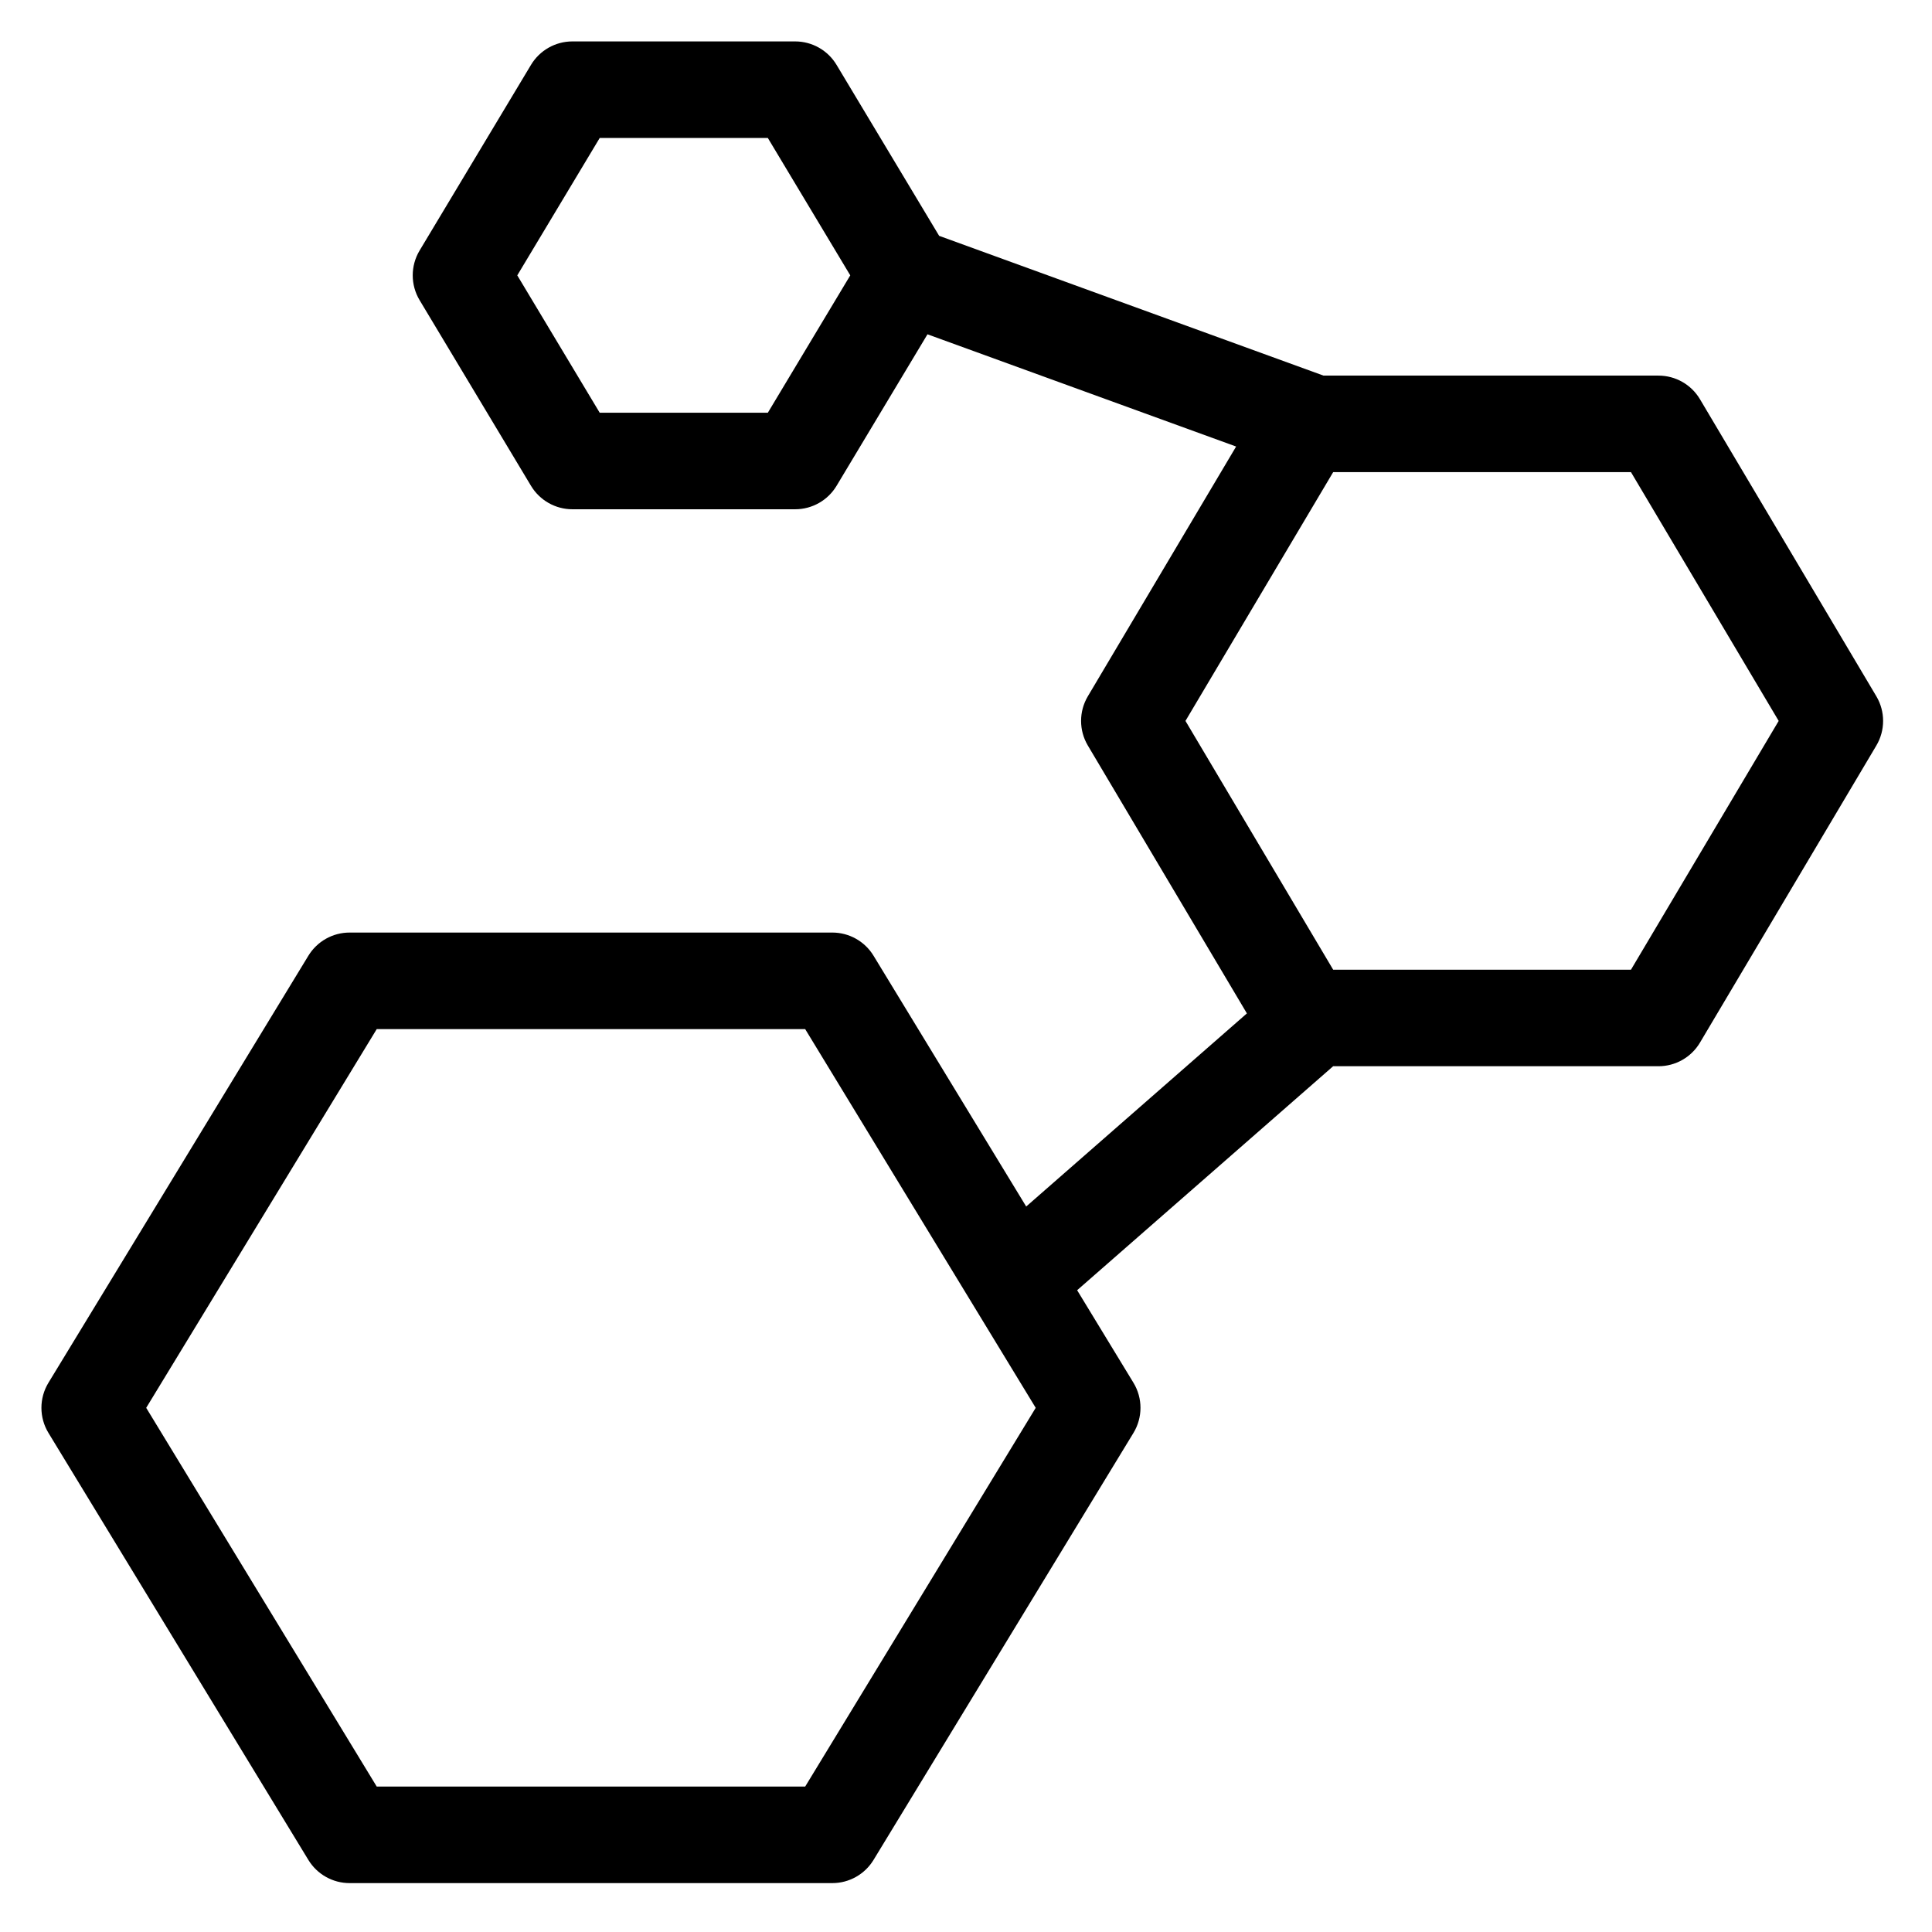 <?xml version="1.0" encoding="UTF-8"?>
<!-- Uploaded to: ICON Repo, www.iconrepo.com, Generator: ICON Repo Mixer Tools -->
<svg fill="#000000" width="800px" height="800px" version="1.1" viewBox="144 144 512 512" xmlns="http://www.w3.org/2000/svg">
 <path d="m641.25 328.52-46.738-78.719c-2.305-3.883-6.484-6.262-11-6.262h-88.766l-101.86-37.039-27.188-45.309c-2.312-3.856-6.477-6.215-10.969-6.215h-59.039c-4.492 0-8.656 2.359-10.969 6.211l-29.52 49.199c-2.43 4.051-2.43 9.113 0 13.164l29.52 49.199c2.312 3.852 6.477 6.211 10.969 6.211h59.039c4.492 0 8.656-2.359 10.969-6.211l24.094-40.156 81.793 29.742-39.293 66.18c-2.391 4.027-2.391 9.035 0 13.062l42.148 70.984-58.488 51.176-40.457-66.465c-2.32-3.809-6.461-6.137-10.926-6.137h-127.92c-4.465 0-8.605 2.328-10.926 6.141l-68.879 113.16c-2.488 4.086-2.488 9.219 0 13.305l68.879 113.16c2.32 3.812 6.465 6.141 10.926 6.141h127.92c4.465 0 8.605-2.328 10.926-6.141l68.879-113.16c2.488-4.086 2.488-9.219 0-13.305l-14.922-24.516 67.844-59.359h86.215c4.516 0 8.695-2.379 11-6.262l46.738-78.719c2.391-4.027 2.391-9.035 0-13.062zm-283.87 288.94h-113.54l-61.094-100.37 61.094-100.37h113.54l61.094 100.37zm-9.895-364.08h-44.555l-21.844-36.406 21.844-36.406h44.555l21.844 36.406zm228.74 147.6h-78.918l-39.145-65.93 39.145-65.93h78.918l39.145 65.93z"/>
</svg>